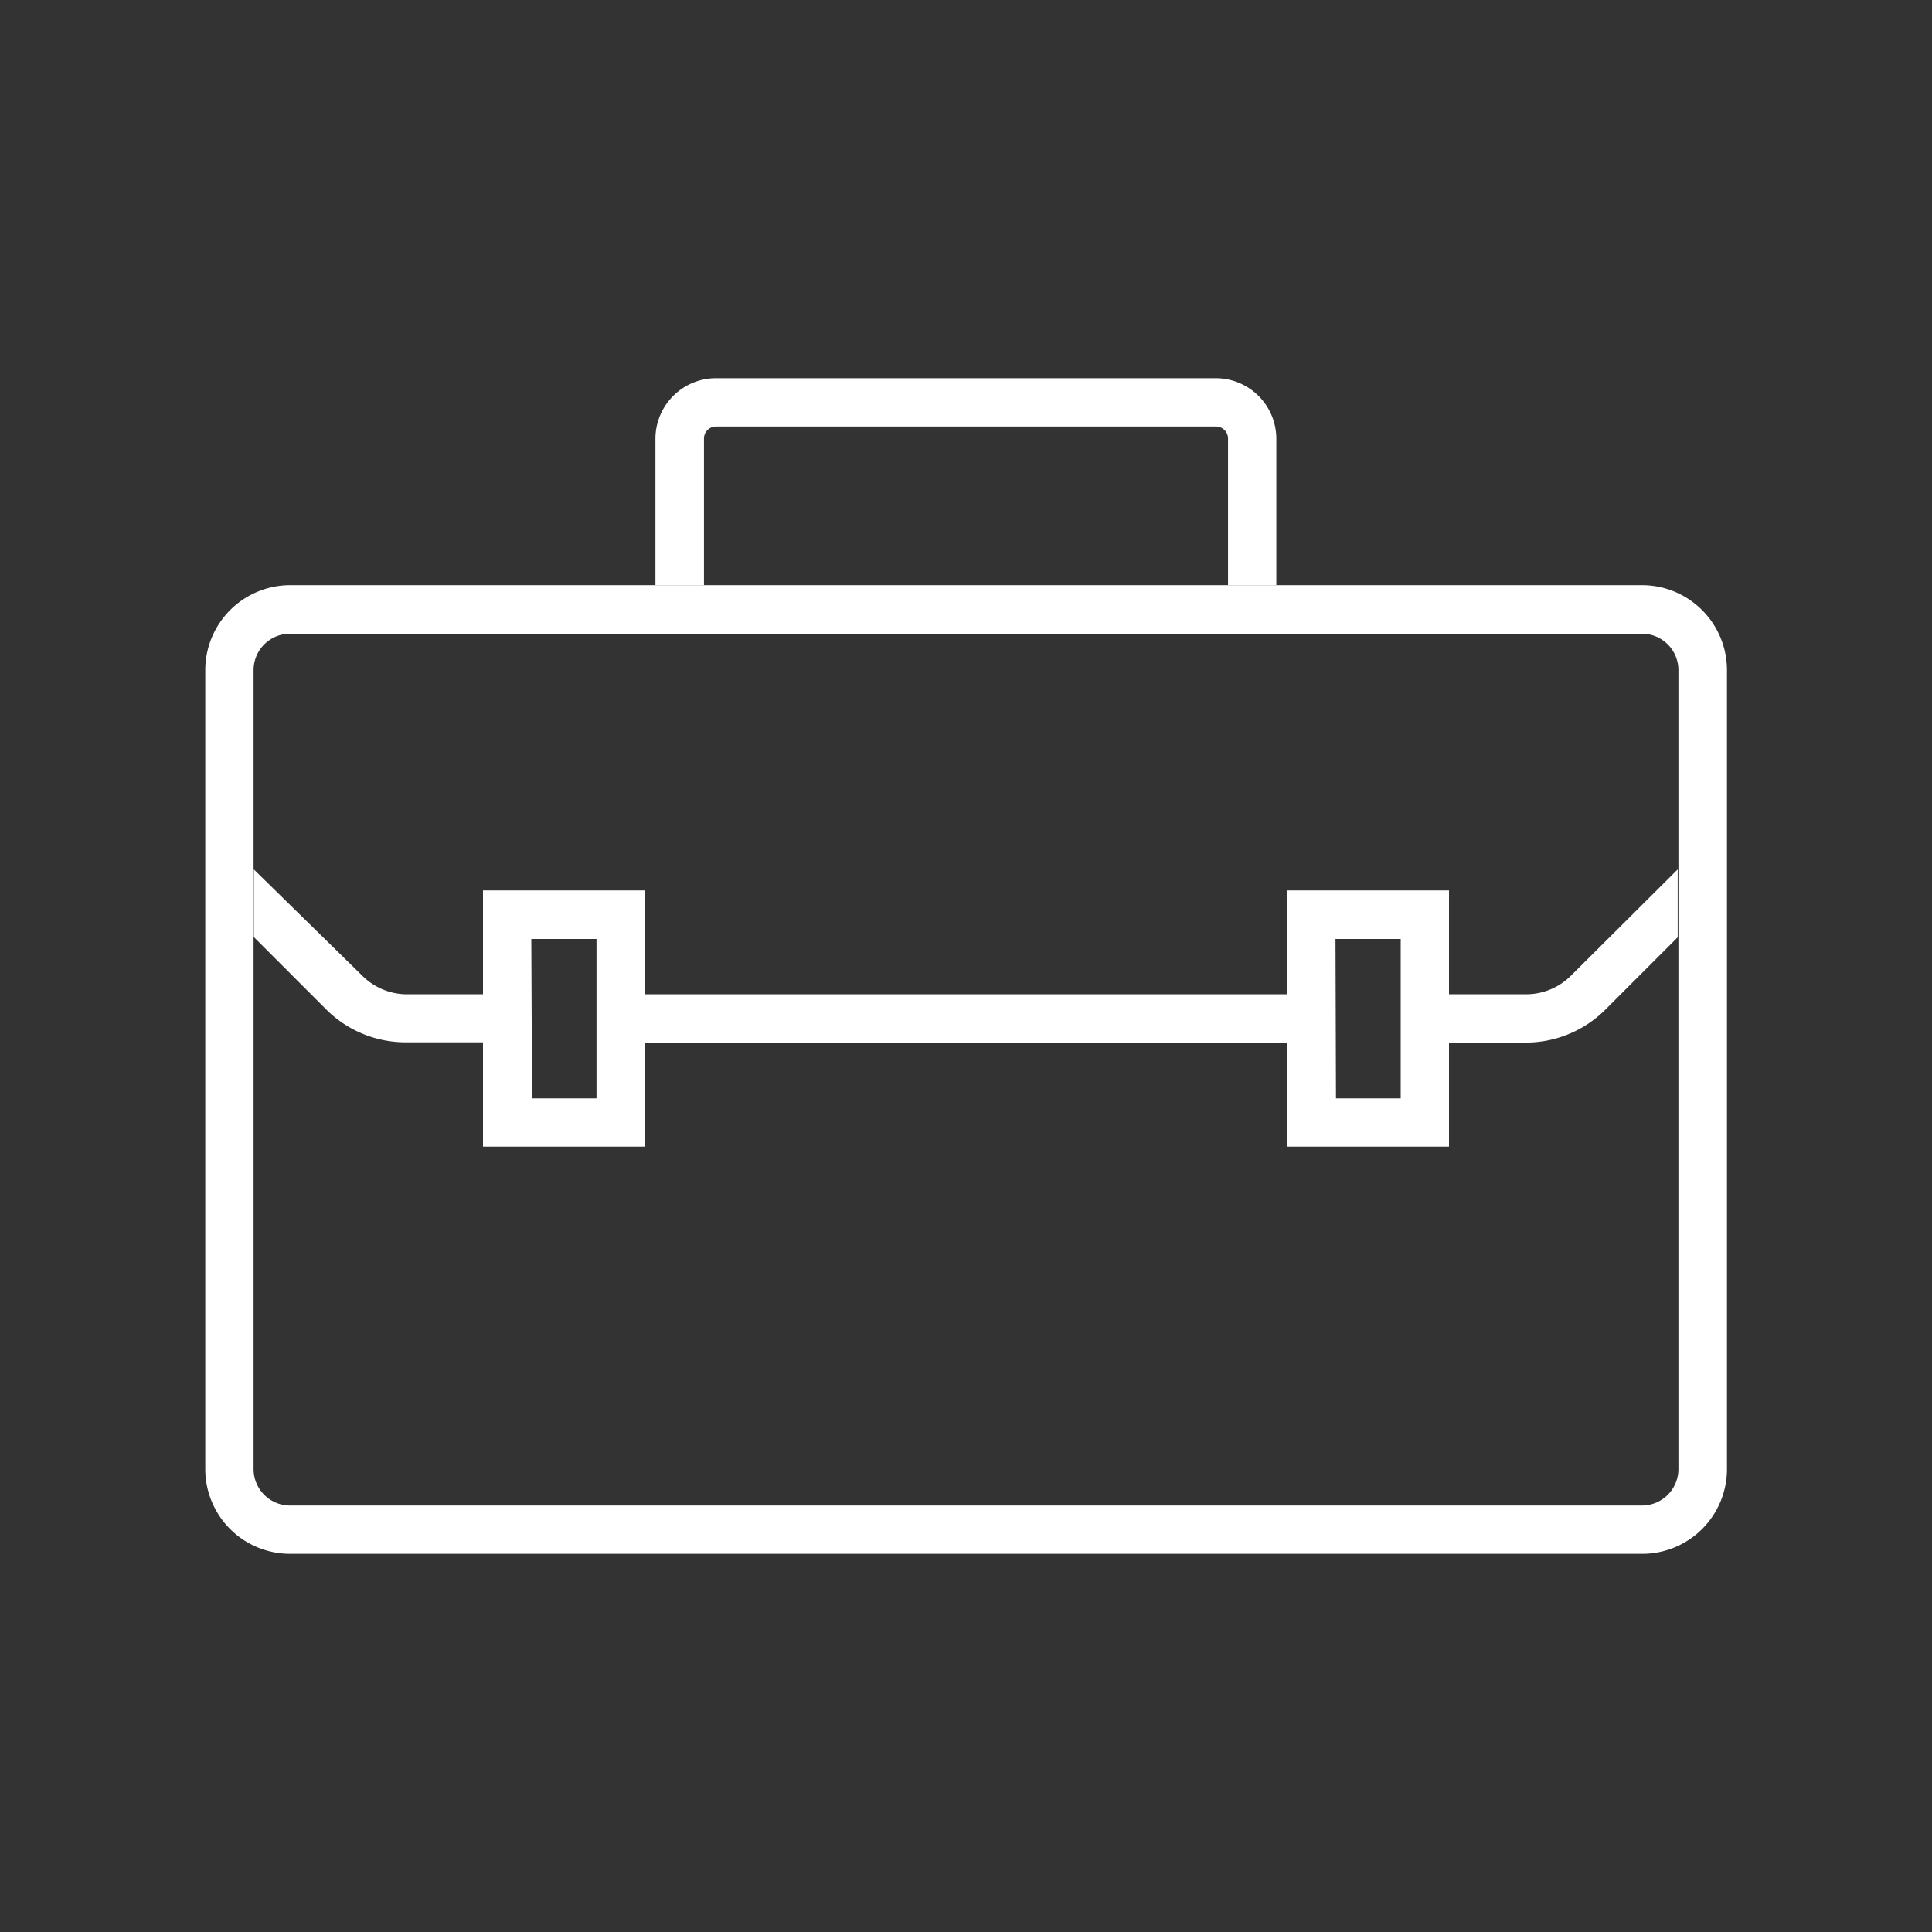 <svg id="Layer_1" data-name="Layer 1" xmlns="http://www.w3.org/2000/svg" viewBox="0 0 80 80">
  <rect x="0" y="0" width="80" height="80" fill="#333333" stroke="none"/>
  <defs>
    <style>
      .cls-1 {
        fill: #fff;
      }
    </style>
  </defs>
  <title>jobs</title>
  <g>
    <path class="cls-1" d="M29.15,24.23V18.16a.5.5,0,0,1,.5-.5h20.7a.5.5,0,0,1,.5.5v6.07h2V18.16a2.51,2.51,0,0,0-2.51-2.5H29.65a2.51,2.51,0,0,0-2.51,2.5v6.07Z"/>
    <path class="cls-1" d="M68,64.34H12A3.51,3.51,0,0,1,8.5,60.83V27.75A3.52,3.52,0,0,1,12,24.23H68a3.52,3.52,0,0,1,3.51,3.52V60.83A3.51,3.51,0,0,1,68,64.34ZM12,26.24a1.51,1.51,0,0,0-1.5,1.51V60.83A1.51,1.51,0,0,0,12,62.34H68a1.51,1.51,0,0,0,1.5-1.51V27.75A1.51,1.51,0,0,0,68,26.24Z"/>
    <path class="cls-1" d="M26.71,47.48H20V36.87h6.69Zm-4.68-2H24.7v-6.6H22Z"/>
    <path class="cls-1" d="M20,41.17H16.8A2.63,2.63,0,0,1,15,40.4L10.51,36V38.8l3,3a4.66,4.66,0,0,0,3.27,1.36H20Z"/>
    <path class="cls-1" d="M60,47.48H53.29V36.87H60Zm-4.68-2H58v-6.6H55.3Z"/>
    <path class="cls-1" d="M65.05,40.4a2.63,2.63,0,0,1-1.85.77H60v2H63.2a4.66,4.66,0,0,0,3.27-1.36l3-3V36Z"/>
    <rect class="cls-1" x="26.71" y="41.17" width="26.58" height="2.01"/>
  </g>
</svg>
